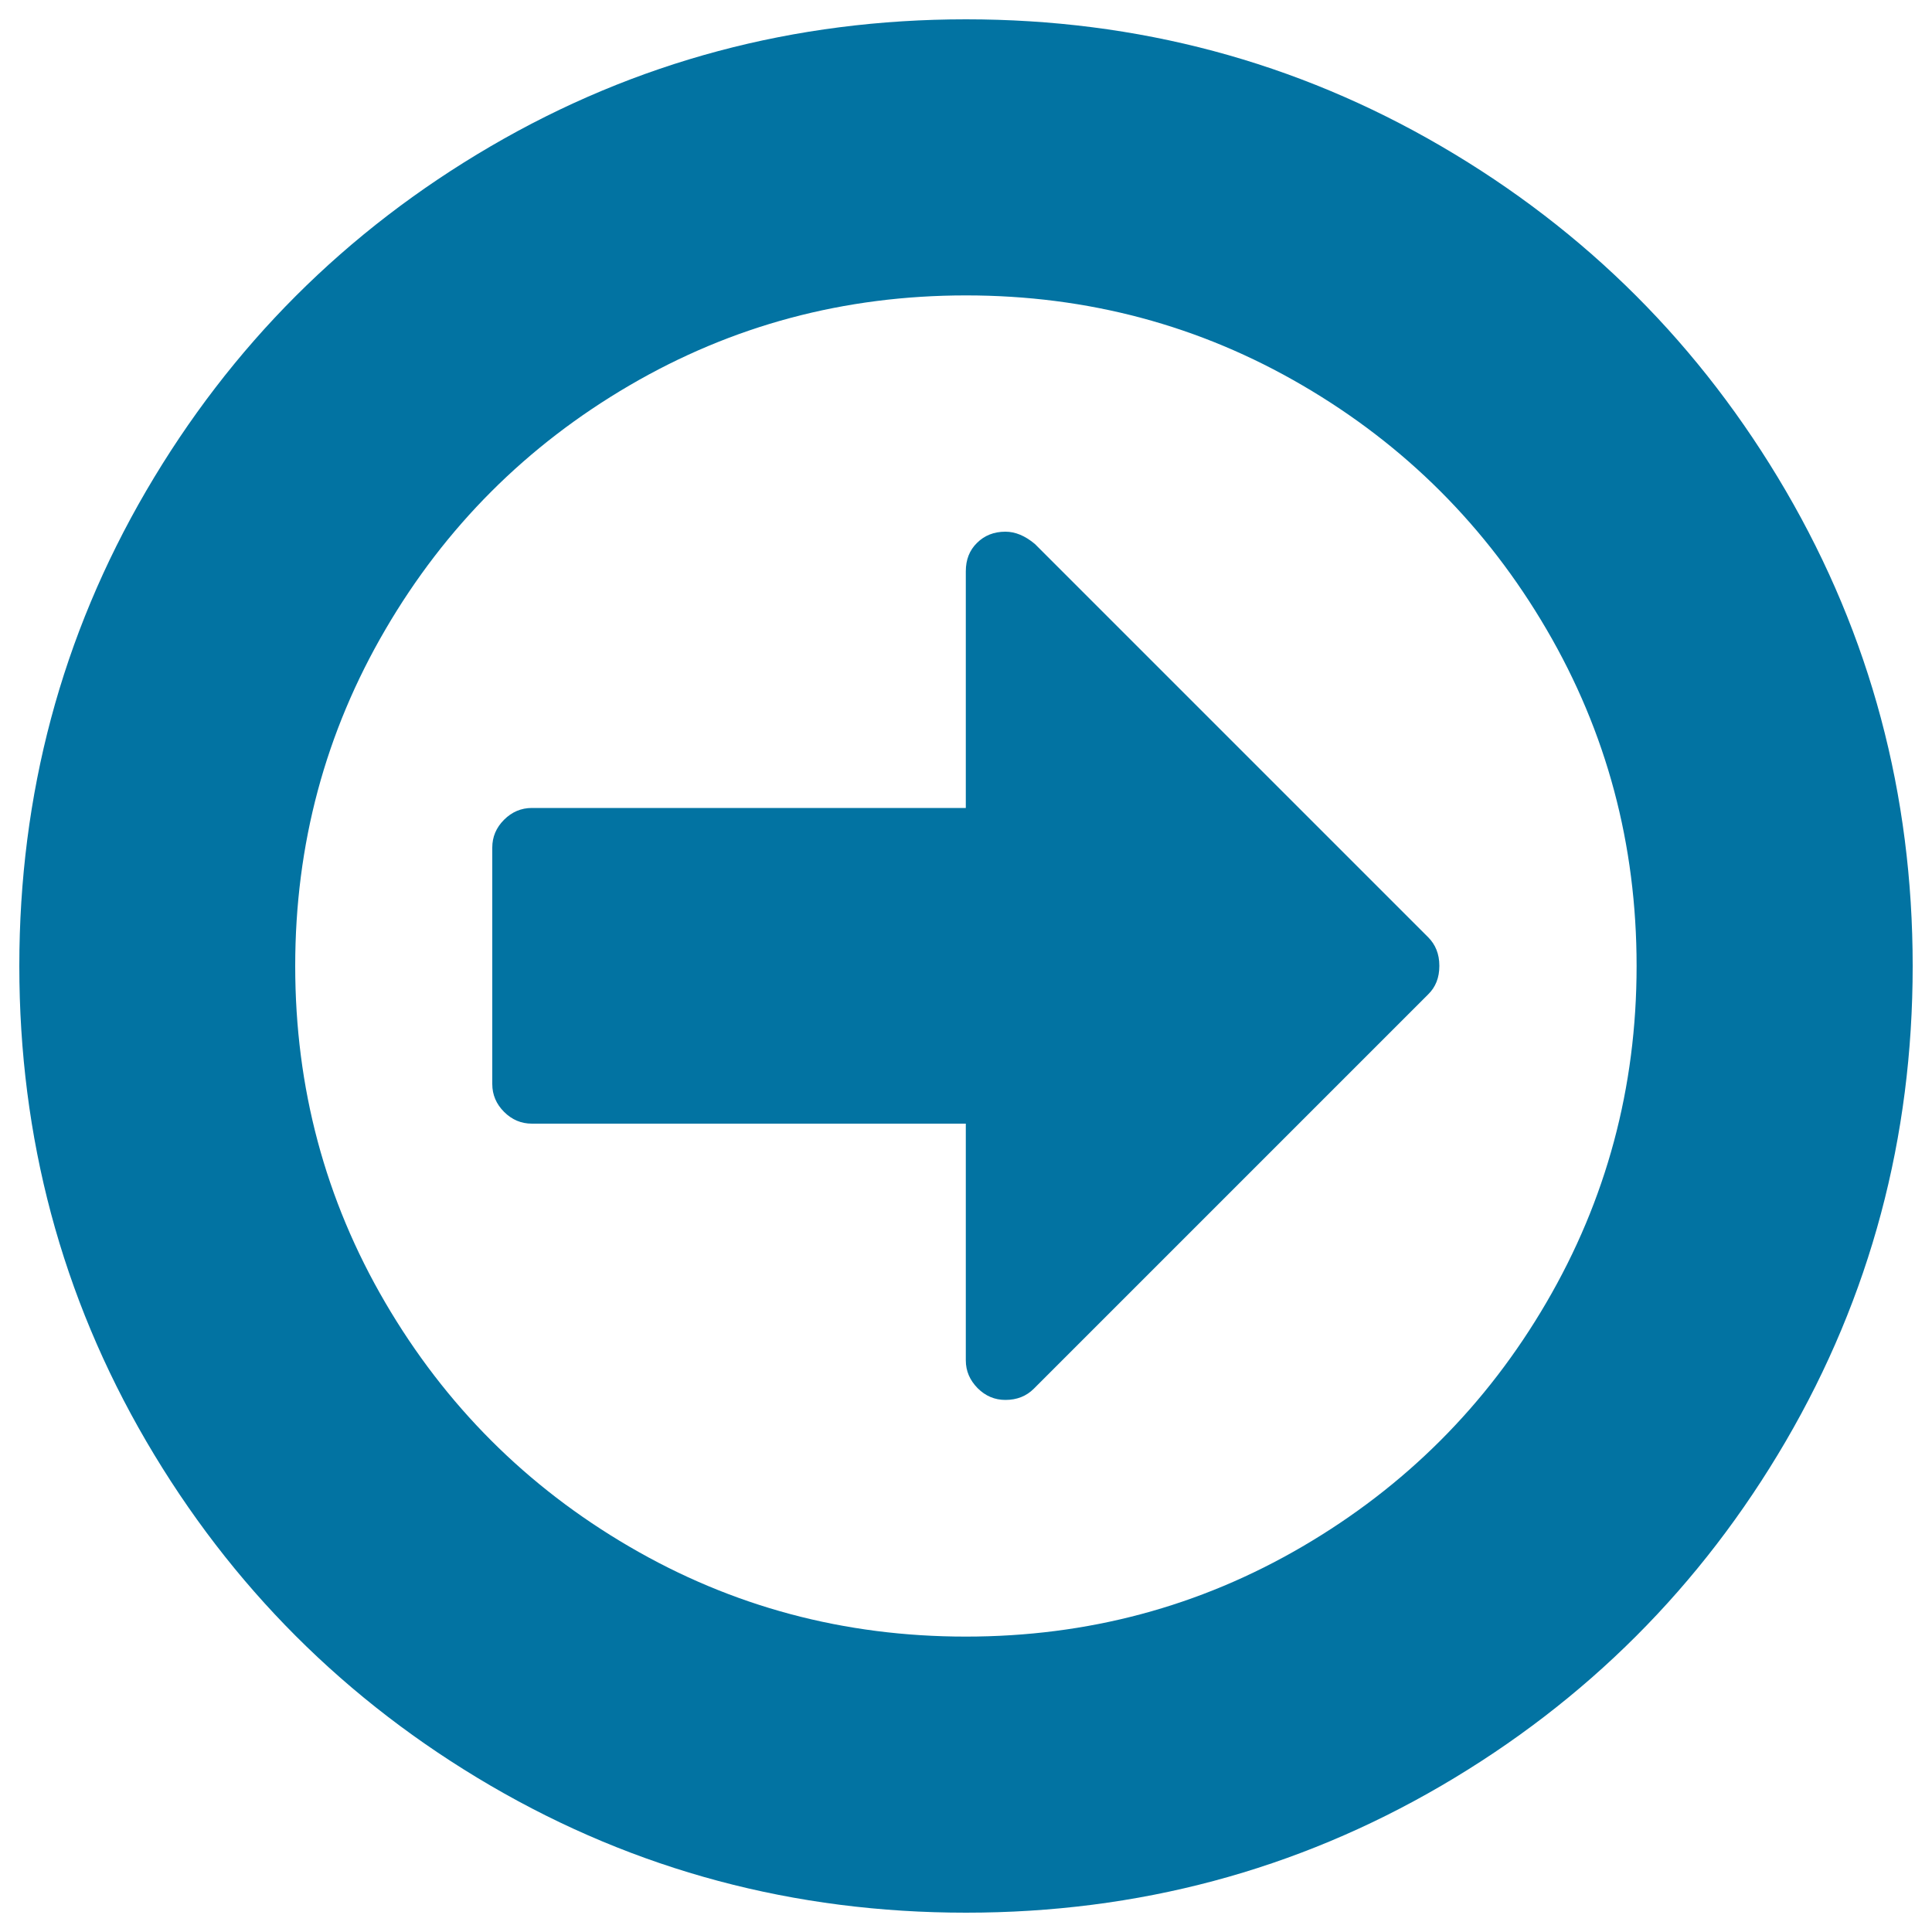 <svg xmlns="http://www.w3.org/2000/svg" viewBox="0 0 1000 1000" style="fill:#0273a2">
<title>Circle The Arrow To The Right SVG icon</title>
<path d="M745,500c0,6-1.9,10.9-5.8,14.7L535.1,718.8c-3.8,3.8-8.7,5.8-14.7,5.8c-5.5,0-10.3-2-14.4-6.1c-4-4.1-6.1-8.8-6.1-14.4V581.6H275.3c-5.5,0-10.3-2-14.4-6.1c-4-4-6.1-8.8-6.1-14.4V438.7c0-5.5,2-10.3,6.1-14.4c4-4,8.8-6.1,14.4-6.1h224.6V295.7c0-6,1.9-10.9,5.8-14.7c3.8-3.8,8.7-5.8,14.7-5.8c5.1,0,10.2,2.1,15.3,6.4l203.5,203.5c3.8,3.8,5.8,8.7,5.8,14.7V500z M847.1,500c0-63-15.5-121-46.6-174.2c-31.1-53.2-73.2-95.3-126.3-126.3C621,168.4,562.9,152.9,500,152.9c-63,0-121,15.5-174.2,46.6c-53.2,31.1-95.3,73.2-126.3,126.3C168.4,379,152.8,437,152.8,500c0,63,15.5,121,46.6,174.2c31.1,53.2,73.2,95.3,126.3,126.3c53.2,31.1,111.2,46.6,174.2,46.6c63,0,121-15.5,174.2-46.6c53.2-31.1,95.3-73.2,126.3-126.3S847.1,563,847.1,500z M990,500c0,88.9-21.9,170.9-65.7,246C880.5,821,821,880.5,746,924.3C670.9,968.1,588.9,990,500,990c-88.9,0-170.9-21.9-246-65.7C179,880.5,119.5,821,75.7,746C31.9,670.9,10,588.9,10,500c0-88.9,21.9-170.9,65.7-246C119.5,179,179,119.5,254,75.7S411.1,10,500,10c88.9,0,170.9,21.9,246,65.7S880.5,179,924.3,254C968.1,329.1,990,411.1,990,500L990,500z"/>
</svg>